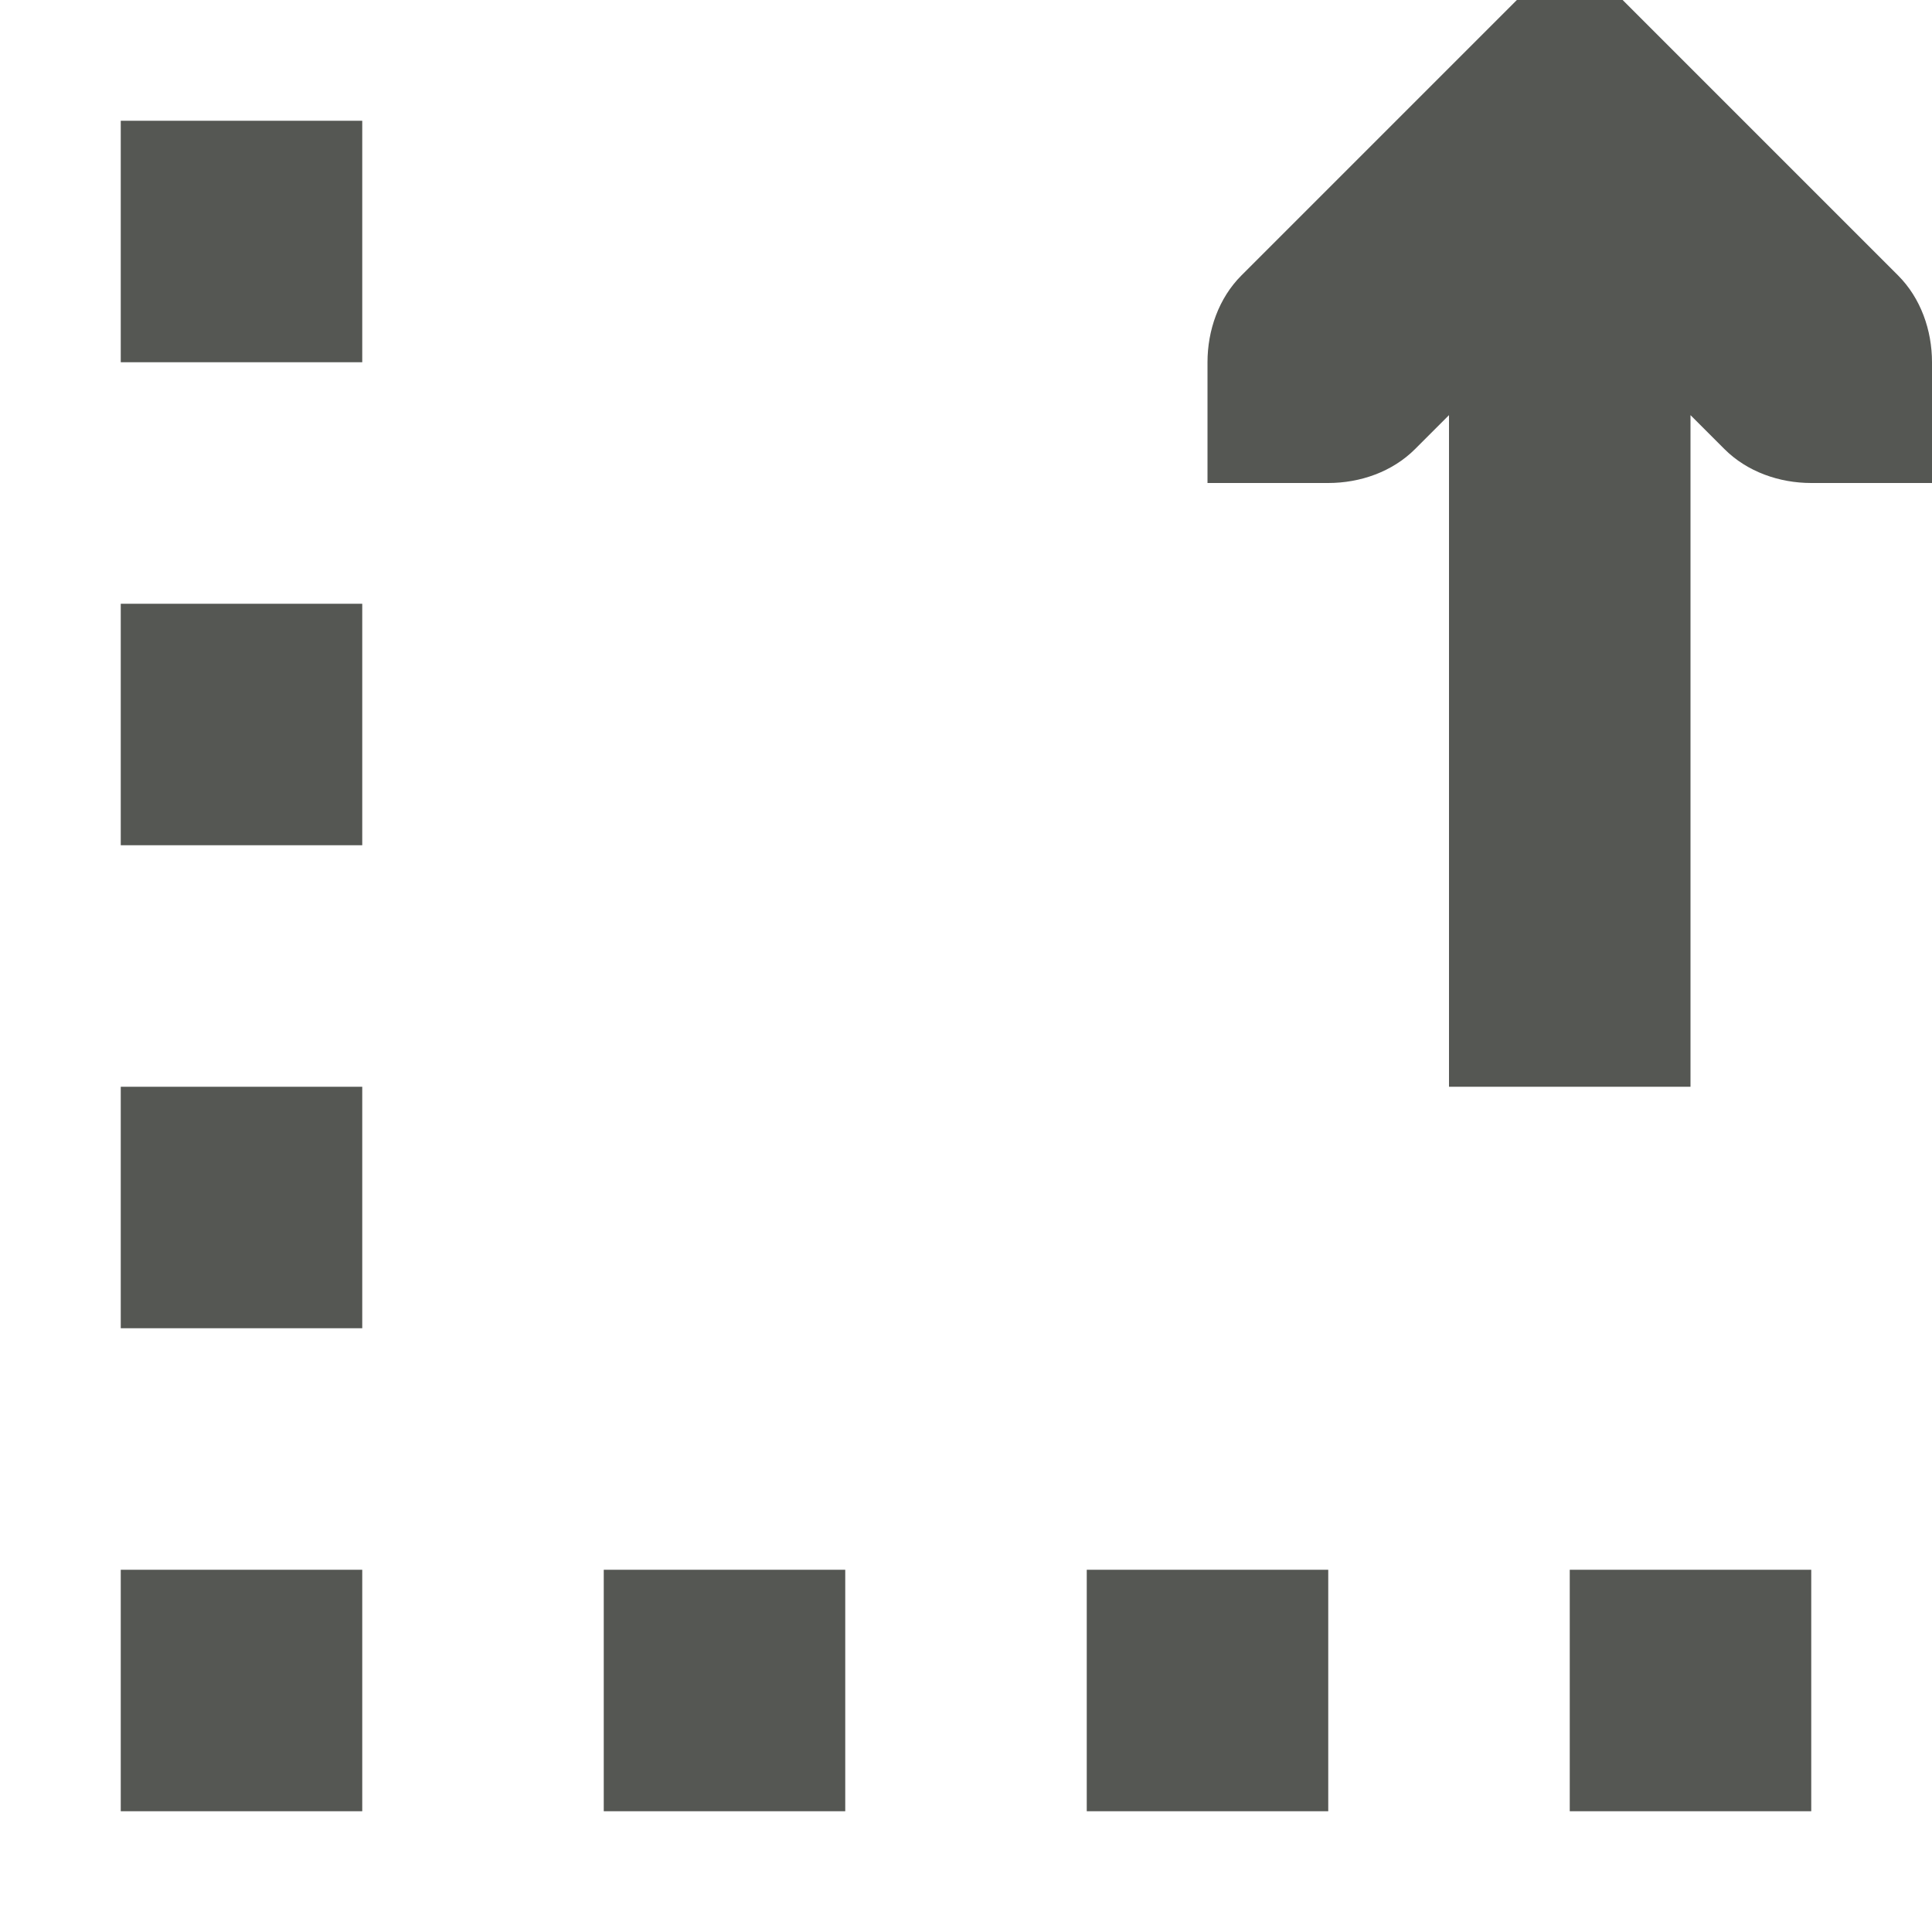 <svg xmlns="http://www.w3.org/2000/svg" viewBox="0 0 16 16">
  <path
     style="fill:#555753"
     d="M 12.562 0 L 10.281 2.281 C 10.093 2.469 10 2.735 10 3 L 10 4 L 11 4 C 11.265 4 11.531 3.907 11.719 3.719 L 12 3.438 L 12 9 L 14 9 L 14 3.438 L 14.281 3.719 C 14.469 3.907 14.735 4 15 4 L 16 4 L 16 3 C 16 2.735 15.907 2.469 15.719 2.281 L 13.438 0 L 12.562 0 z M 1 1 L 1 3 L 3 3 L 3 1 L 1 1 z M 1 5 L 1 7 L 3 7 L 3 5 L 1 5 z M 1 9 L 1 11 L 3 11 L 3 9 L 1 9 z M 1 13 L 1 15 L 3 15 L 3 13 L 1 13 z M 5 13 L 5 15 L 7 15 L 7 13 L 5 13 z M 9 13 L 9 15 L 11 15 L 11 13 L 9 13 z M 13 13 L 13 15 L 15 15 L 15 13 L 13 13 z "
     />
</svg>
